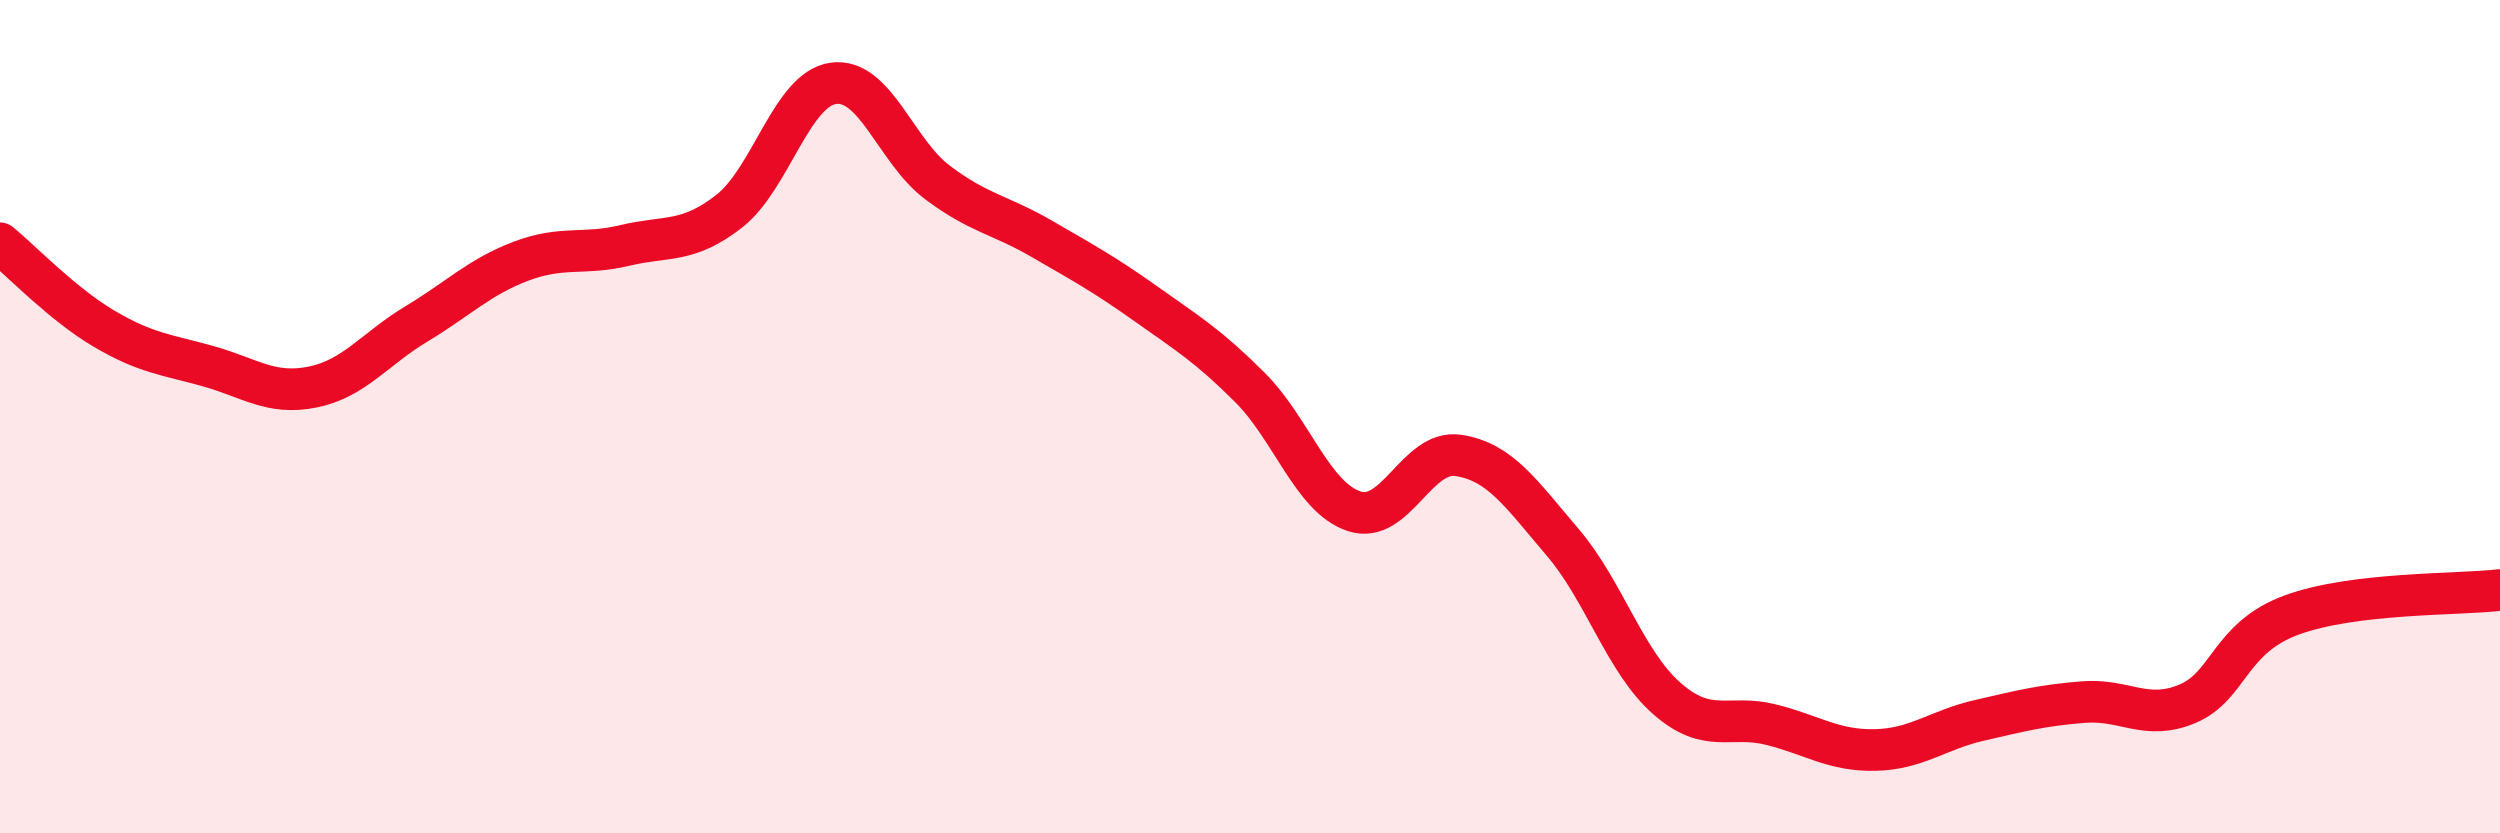 
    <svg width="60" height="20" viewBox="0 0 60 20" xmlns="http://www.w3.org/2000/svg">
      <path
        d="M 0,5.84 C 0.5,6.25 1.5,7.3 2.5,7.89 C 3.5,8.48 4,8.51 5,8.79 C 6,9.07 6.5,9.49 7.5,9.29 C 8.5,9.09 9,8.37 10,7.77 C 11,7.17 11.5,6.65 12.5,6.27 C 13.5,5.89 14,6.13 15,5.89 C 16,5.65 16.5,5.85 17.5,5.07 C 18.5,4.29 19,2.14 20,2 C 21,1.86 21.5,3.63 22.5,4.38 C 23.5,5.13 24,5.15 25,5.73 C 26,6.31 26.5,6.58 27.5,7.29 C 28.5,8 29,8.3 30,9.3 C 31,10.3 31.5,11.94 32.5,12.27 C 33.5,12.6 34,10.78 35,10.93 C 36,11.08 36.5,11.84 37.5,13.01 C 38.5,14.18 39,15.88 40,16.76 C 41,17.64 41.5,17.14 42.5,17.39 C 43.5,17.64 44,18.02 45,18 C 46,17.98 46.5,17.52 47.5,17.29 C 48.5,17.06 49,16.93 50,16.85 C 51,16.77 51.5,17.31 52.5,16.89 C 53.5,16.47 53.5,15.31 55,14.76 C 56.5,14.21 59,14.28 60,14.16L60 20L0 20Z"
        fill="#EB0A25"
        opacity="0.1"
        stroke-linecap="round"
        stroke-linejoin="round"
      />
      <path
        d="M 0,5.84 C 0.5,6.25 1.5,7.3 2.5,7.89 C 3.5,8.48 4,8.51 5,8.79 C 6,9.07 6.5,9.49 7.5,9.29 C 8.5,9.09 9,8.37 10,7.77 C 11,7.17 11.5,6.65 12.5,6.27 C 13.5,5.89 14,6.13 15,5.89 C 16,5.65 16.5,5.85 17.5,5.07 C 18.5,4.29 19,2.14 20,2 C 21,1.86 21.5,3.63 22.5,4.38 C 23.5,5.13 24,5.15 25,5.73 C 26,6.31 26.5,6.58 27.5,7.29 C 28.5,8 29,8.3 30,9.3 C 31,10.3 31.5,11.94 32.5,12.27 C 33.5,12.6 34,10.78 35,10.93 C 36,11.08 36.5,11.84 37.5,13.01 C 38.5,14.18 39,15.88 40,16.76 C 41,17.64 41.5,17.14 42.5,17.39 C 43.5,17.64 44,18.02 45,18 C 46,17.98 46.5,17.52 47.5,17.29 C 48.5,17.06 49,16.93 50,16.85 C 51,16.77 51.5,17.31 52.5,16.89 C 53.5,16.47 53.5,15.31 55,14.76 C 56.5,14.21 59,14.28 60,14.16"
        stroke="#EB0A25"
        stroke-width="1"
        fill="none"
        stroke-linecap="round"
        stroke-linejoin="round"
      />
    </svg>
  